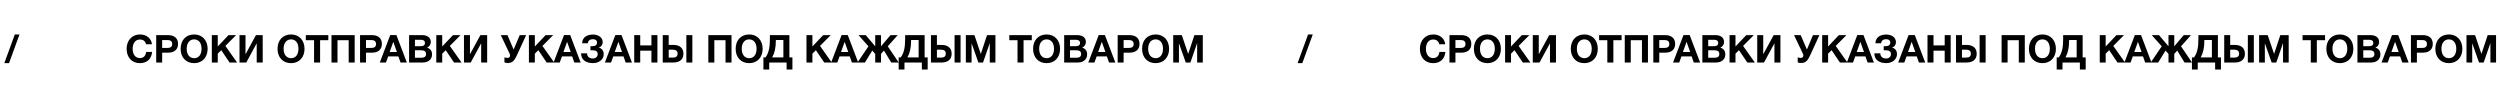 <?xml version="1.0" encoding="UTF-8"?> <svg xmlns="http://www.w3.org/2000/svg" width="520" height="22" viewBox="0 0 520 22" fill="none"><path d="M31.64 10.8C31.512 12.192 30.648 13.136 29.088 13.136C27.432 13.136 26.336 11.944 26.336 10.144C26.336 8.488 27.392 7.168 29.136 7.168C30.504 7.168 31.504 8.032 31.6 9.208H30.376C30.248 8.584 29.784 8.216 29.112 8.216C28.016 8.216 27.592 9.2 27.592 10.152C27.592 11.328 28.176 12.08 29.096 12.08C29.848 12.08 30.296 11.632 30.4 10.8H31.64ZM32.49 7.304H34.946C36.178 7.304 37.034 7.88 37.034 9.136C37.034 10.376 36.154 10.952 35.01 10.952H33.73V13H32.49V7.304ZM33.73 8.328V9.968H34.842C35.402 9.968 35.818 9.784 35.818 9.152C35.818 8.544 35.402 8.328 34.85 8.328H33.73ZM40.394 7.168C42.058 7.168 43.186 8.376 43.186 10.16C43.186 11.936 42.058 13.136 40.386 13.136C38.698 13.136 37.57 11.944 37.57 10.16C37.57 8.352 38.69 7.168 40.394 7.168ZM40.378 8.192C39.434 8.192 38.834 8.952 38.834 10.136C38.834 11.36 39.426 12.096 40.394 12.104C41.338 12.104 41.922 11.352 41.922 10.136C41.922 8.936 41.33 8.192 40.378 8.192ZM49.108 7.304L46.876 9.552L49.316 13H47.748L46.02 10.44L45.292 11.16V13H44.06V7.304H45.292V9.672L47.532 7.304H49.108ZM54.642 7.304V13H53.394V9.048H53.37L51.226 13H49.818V7.304H51.066V11.248H51.09L53.234 7.304H54.642ZM60.55 7.168C62.214 7.168 63.342 8.376 63.342 10.16C63.342 11.936 62.214 13.136 60.542 13.136C58.854 13.136 57.726 11.944 57.726 10.16C57.726 8.352 58.846 7.168 60.55 7.168ZM60.534 8.192C59.59 8.192 58.99 8.952 58.99 10.136C58.99 11.36 59.582 12.096 60.55 12.104C61.494 12.104 62.078 11.352 62.078 10.136C62.078 8.936 61.486 8.192 60.534 8.192ZM68.292 7.304V8.368H66.58V13H65.324V8.368H63.612V7.304H68.292ZM73.774 7.304V13H72.526V8.368H70.198V13H68.95V7.304H73.774ZM74.888 7.304H77.344C78.576 7.304 79.432 7.88 79.432 9.136C79.432 10.376 78.552 10.952 77.408 10.952H76.128V13H74.888V7.304ZM76.128 8.328V9.968H77.24C77.8 9.968 78.216 9.784 78.216 9.152C78.216 8.544 77.8 8.328 77.248 8.328H76.128ZM82.454 7.296L84.622 13H83.31L82.862 11.728H80.742L80.278 13H78.998L81.166 7.296H82.454ZM82.558 10.816L81.806 8.696L81.046 10.816H82.558ZM85.091 7.304H87.787C88.787 7.304 89.603 7.728 89.603 8.736C89.603 9.288 89.291 9.704 88.827 9.912C89.419 10.08 89.867 10.512 89.867 11.304C89.867 12.416 89.011 13 87.939 13H85.091V7.304ZM86.307 8.272V9.608H87.443C87.899 9.608 88.387 9.52 88.387 8.944C88.387 8.368 87.923 8.272 87.443 8.272H86.307ZM86.307 10.456V12.008H87.563C88.099 12.008 88.619 11.904 88.619 11.232C88.619 10.544 88.059 10.456 87.499 10.456H86.307ZM95.796 7.304L93.564 9.552L96.004 13H94.436L92.708 10.44L91.98 11.16V13H90.748V7.304H91.98V9.672L94.22 7.304H95.796ZM101.329 7.304V13H100.081V9.048H100.057L97.913 13H96.505V7.304H97.753V11.248H97.777L99.921 7.304H101.329ZM104.925 12.976V11.92C105.077 11.984 105.293 12.048 105.525 12.048C105.909 12.048 106.101 11.816 106.101 11.56C106.101 11.312 105.949 11.056 105.837 10.824L104.165 7.304H105.549L106.837 10.304L108.101 7.304H109.437L107.517 11.496C106.989 12.656 106.541 13.104 105.621 13.104C105.317 13.104 105.045 13.024 104.925 12.976ZM115.061 7.304L112.829 9.552L115.269 13H113.701L111.973 10.44L111.245 11.16V13H110.013V7.304H111.245V9.672L113.485 7.304H115.061ZM118.603 7.296L120.771 13H119.459L119.011 11.728H116.891L116.427 13H115.147L117.315 7.296H118.603ZM118.707 10.816L117.955 8.696L117.195 10.816H118.707ZM125.575 11.248C125.575 12.352 124.607 13.128 123.335 13.128C121.791 13.128 120.879 12.384 120.863 11.096H122.103C122.127 11.864 122.663 12.168 123.335 12.168C123.919 12.168 124.319 11.776 124.319 11.256C124.319 10.608 123.799 10.456 123.247 10.456H122.815V9.608C122.911 9.616 123.079 9.616 123.151 9.616C123.839 9.616 124.183 9.336 124.183 8.84C124.183 8.4 123.839 8.152 123.327 8.152C122.711 8.152 122.319 8.448 122.271 9H121.087C121.111 7.728 122.135 7.184 123.335 7.184C124.487 7.184 125.359 7.808 125.359 8.76C125.359 9.328 125.007 9.792 124.495 9.904C125.111 10 125.575 10.52 125.575 11.248ZM129.275 7.296L131.443 13H130.131L129.683 11.728H127.563L127.099 13H125.819L127.987 7.296H129.275ZM129.379 10.816L128.627 8.696L127.867 10.816H129.379ZM136.743 7.304V13H135.495V10.544H133.167V13H131.919V7.304H133.167V9.448H135.495V7.304H136.743ZM142.153 11.168C142.153 12.424 141.297 13 140.065 13H137.849V7.304H139.089V9.352H140.129C141.273 9.352 142.153 9.928 142.153 11.168ZM140.937 11.152C140.937 10.552 140.521 10.336 139.961 10.336H139.089V11.976H139.969C140.569 11.976 140.937 11.76 140.937 11.152ZM142.761 7.304H144.009V13H142.761V7.304ZM152.157 7.304V13H150.909V8.368H148.581V13H147.333V7.304H152.157ZM155.839 7.168C157.503 7.168 158.631 8.376 158.631 10.16C158.631 11.936 157.503 13.136 155.831 13.136C154.143 13.136 153.015 11.944 153.015 10.16C153.015 8.352 154.135 7.168 155.839 7.168ZM155.823 8.192C154.879 8.192 154.279 8.952 154.279 10.136C154.279 11.36 154.871 12.096 155.839 12.104C156.783 12.104 157.367 11.352 157.367 10.136C157.367 8.936 156.775 8.192 155.823 8.192ZM164.823 14.464H163.615V13H159.999V14.464H158.791V11.936H159.223C159.895 11.04 160.135 9.848 160.135 8.168V7.304H164.191V11.936H164.823V14.464ZM162.943 11.936V8.32H161.375V8.416C161.375 9.976 161.119 11.016 160.615 11.936H162.943ZM172.796 7.304L170.564 9.552L173.004 13H171.436L169.708 10.44L168.98 11.16V13H167.748V7.304H168.98V9.672L171.22 7.304H172.796ZM176.337 7.296L178.505 13H177.193L176.745 11.728H174.625L174.161 13H172.881L175.049 7.296H176.337ZM176.441 10.816L175.689 8.696L174.929 10.816H176.441ZM181.43 10.52L179.902 13H178.358L180.638 9.632L178.566 7.304H180.07L182.046 9.632V7.304H183.246V9.632L185.222 7.304H186.726L184.654 9.632L186.934 13H185.382L183.862 10.52L183.246 11.216V13H182.046V11.216L181.43 10.52ZM192.955 14.464H191.747V13H188.131V14.464H186.923V11.936H187.355C188.027 11.04 188.267 9.848 188.267 8.168V7.304H192.323V11.936H192.955V14.464ZM191.075 11.936V8.32H189.507V8.416C189.507 9.976 189.251 11.016 188.747 11.936H191.075ZM197.942 11.168C197.942 12.424 197.086 13 195.854 13H193.638V7.304H194.878V9.352H195.918C197.062 9.352 197.942 9.928 197.942 11.168ZM196.726 11.152C196.726 10.552 196.31 10.336 195.75 10.336H194.878V11.976H195.758C196.358 11.976 196.726 11.76 196.726 11.152ZM198.55 7.304H199.798V13H198.55V7.304ZM200.896 13V7.304H202.68L204.008 11.216L205.304 7.304H207.048V13H205.872V8.952L204.472 13H203.504L202.088 8.992V13H200.896ZM214.612 7.304V8.368H212.9V13H211.644V8.368H209.932V7.304H214.612ZM217.706 7.168C219.37 7.168 220.498 8.376 220.498 10.16C220.498 11.936 219.37 13.136 217.698 13.136C216.01 13.136 214.882 11.944 214.882 10.16C214.882 8.352 216.002 7.168 217.706 7.168ZM217.69 8.192C216.746 8.192 216.146 8.952 216.146 10.136C216.146 11.36 216.738 12.096 217.706 12.104C218.65 12.104 219.234 11.352 219.234 10.136C219.234 8.936 218.642 8.192 217.69 8.192ZM221.349 7.304H224.045C225.045 7.304 225.861 7.728 225.861 8.736C225.861 9.288 225.549 9.704 225.085 9.912C225.677 10.08 226.125 10.512 226.125 11.304C226.125 12.416 225.269 13 224.197 13H221.349V7.304ZM222.565 8.272V9.608H223.701C224.157 9.608 224.645 9.52 224.645 8.944C224.645 8.368 224.181 8.272 223.701 8.272H222.565ZM222.565 10.456V12.008H223.821C224.357 12.008 224.877 11.904 224.877 11.232C224.877 10.544 224.317 10.456 223.757 10.456H222.565ZM229.822 7.296L231.99 13H230.678L230.23 11.728H228.11L227.646 13H226.365L228.534 7.296H229.822ZM229.926 10.816L229.174 8.696L228.414 10.816H229.926ZM232.474 7.304H234.93C236.162 7.304 237.018 7.88 237.018 9.136C237.018 10.376 236.138 10.952 234.994 10.952H233.714V13H232.474V7.304ZM233.714 8.328V9.968H234.826C235.386 9.968 235.802 9.784 235.802 9.152C235.802 8.544 235.386 8.328 234.834 8.328H233.714ZM240.378 7.168C242.042 7.168 243.17 8.376 243.17 10.16C243.17 11.936 242.042 13.136 240.37 13.136C238.682 13.136 237.554 11.944 237.554 10.16C237.554 8.352 238.674 7.168 240.378 7.168ZM240.362 8.192C239.418 8.192 238.818 8.952 238.818 10.136C238.818 11.36 239.41 12.096 240.378 12.104C241.322 12.104 241.906 11.352 241.906 10.136C241.906 8.936 241.314 8.192 240.362 8.192ZM244.029 13V7.304H245.813L247.141 11.216L248.437 7.304H250.181V13H249.005V8.952L247.605 13H246.637L245.221 8.992V13H244.029Z" fill="black"></path><path d="M272.08 7.168H273.056L270.88 13.136H269.896L272.08 7.168Z" fill="black"></path><path d="M3.08 7.168H4.056L1.88 13.136H0.896L3.08 7.168Z" fill="black"></path><path d="M300.64 10.8C300.512 12.192 299.648 13.136 298.088 13.136C296.432 13.136 295.336 11.944 295.336 10.144C295.336 8.488 296.392 7.168 298.136 7.168C299.504 7.168 300.504 8.032 300.6 9.208H299.376C299.248 8.584 298.784 8.216 298.112 8.216C297.016 8.216 296.592 9.2 296.592 10.152C296.592 11.328 297.176 12.08 298.096 12.08C298.848 12.08 299.296 11.632 299.4 10.8H300.64ZM301.49 7.304H303.946C305.178 7.304 306.034 7.88 306.034 9.136C306.034 10.376 305.154 10.952 304.01 10.952H302.73V13H301.49V7.304ZM302.73 8.328V9.968H303.842C304.402 9.968 304.818 9.784 304.818 9.152C304.818 8.544 304.402 8.328 303.85 8.328H302.73ZM309.394 7.168C311.058 7.168 312.186 8.376 312.186 10.16C312.186 11.936 311.058 13.136 309.386 13.136C307.698 13.136 306.57 11.944 306.57 10.16C306.57 8.352 307.69 7.168 309.394 7.168ZM309.378 8.192C308.434 8.192 307.834 8.952 307.834 10.136C307.834 11.36 308.426 12.096 309.394 12.104C310.338 12.104 310.922 11.352 310.922 10.136C310.922 8.936 310.33 8.192 309.378 8.192ZM318.108 7.304L315.876 9.552L318.316 13H316.748L315.02 10.44L314.292 11.16V13H313.06V7.304H314.292V9.672L316.532 7.304H318.108ZM323.642 7.304V13H322.394V9.048H322.37L320.226 13H318.818V7.304H320.066V11.248H320.09L322.234 7.304H323.642ZM329.55 7.168C331.214 7.168 332.342 8.376 332.342 10.16C332.342 11.936 331.214 13.136 329.542 13.136C327.854 13.136 326.726 11.944 326.726 10.16C326.726 8.352 327.846 7.168 329.55 7.168ZM329.534 8.192C328.59 8.192 327.99 8.952 327.99 10.136C327.99 11.36 328.582 12.096 329.55 12.104C330.494 12.104 331.078 11.352 331.078 10.136C331.078 8.936 330.486 8.192 329.534 8.192ZM337.292 7.304V8.368H335.58V13H334.324V8.368H332.612V7.304H337.292ZM342.774 7.304V13H341.526V8.368H339.198V13H337.95V7.304H342.774ZM343.888 7.304H346.344C347.576 7.304 348.432 7.88 348.432 9.136C348.432 10.376 347.552 10.952 346.408 10.952H345.128V13H343.888V7.304ZM345.128 8.328V9.968H346.24C346.8 9.968 347.216 9.784 347.216 9.152C347.216 8.544 346.8 8.328 346.248 8.328H345.128ZM351.454 7.296L353.622 13H352.31L351.862 11.728H349.742L349.278 13H347.998L350.166 7.296H351.454ZM351.558 10.816L350.806 8.696L350.046 10.816H351.558ZM354.091 7.304H356.787C357.787 7.304 358.603 7.728 358.603 8.736C358.603 9.288 358.291 9.704 357.827 9.912C358.419 10.08 358.867 10.512 358.867 11.304C358.867 12.416 358.011 13 356.939 13H354.091V7.304ZM355.307 8.272V9.608H356.443C356.899 9.608 357.387 9.52 357.387 8.944C357.387 8.368 356.923 8.272 356.443 8.272H355.307ZM355.307 10.456V12.008H356.563C357.099 12.008 357.619 11.904 357.619 11.232C357.619 10.544 357.059 10.456 356.499 10.456H355.307ZM364.796 7.304L362.564 9.552L365.004 13H363.436L361.708 10.44L360.98 11.16V13H359.748V7.304H360.98V9.672L363.22 7.304H364.796ZM370.329 7.304V13H369.081V9.048H369.057L366.913 13H365.505V7.304H366.753V11.248H366.777L368.921 7.304H370.329ZM373.925 12.976V11.92C374.077 11.984 374.293 12.048 374.525 12.048C374.909 12.048 375.101 11.816 375.101 11.56C375.101 11.312 374.949 11.056 374.837 10.824L373.165 7.304H374.549L375.837 10.304L377.101 7.304H378.437L376.517 11.496C375.989 12.656 375.541 13.104 374.621 13.104C374.317 13.104 374.045 13.024 373.925 12.976ZM384.061 7.304L381.829 9.552L384.269 13H382.701L380.973 10.44L380.245 11.16V13H379.013V7.304H380.245V9.672L382.485 7.304H384.061ZM387.603 7.296L389.771 13H388.459L388.011 11.728H385.891L385.427 13H384.147L386.315 7.296H387.603ZM387.707 10.816L386.955 8.696L386.195 10.816H387.707ZM394.575 11.248C394.575 12.352 393.607 13.128 392.335 13.128C390.791 13.128 389.879 12.384 389.863 11.096H391.103C391.127 11.864 391.663 12.168 392.335 12.168C392.919 12.168 393.319 11.776 393.319 11.256C393.319 10.608 392.799 10.456 392.247 10.456H391.815V9.608C391.911 9.616 392.079 9.616 392.151 9.616C392.839 9.616 393.183 9.336 393.183 8.84C393.183 8.4 392.839 8.152 392.327 8.152C391.711 8.152 391.319 8.448 391.271 9H390.087C390.111 7.728 391.135 7.184 392.335 7.184C393.487 7.184 394.359 7.808 394.359 8.76C394.359 9.328 394.007 9.792 393.495 9.904C394.111 10 394.575 10.52 394.575 11.248ZM398.275 7.296L400.443 13H399.131L398.683 11.728H396.563L396.099 13H394.819L396.987 7.296H398.275ZM398.379 10.816L397.627 8.696L396.867 10.816H398.379ZM405.743 7.304V13H404.495V10.544H402.167V13H400.919V7.304H402.167V9.448H404.495V7.304H405.743ZM411.153 11.168C411.153 12.424 410.297 13 409.065 13H406.849V7.304H408.089V9.352H409.129C410.273 9.352 411.153 9.928 411.153 11.168ZM409.937 11.152C409.937 10.552 409.521 10.336 408.961 10.336H408.089V11.976H408.969C409.569 11.976 409.937 11.76 409.937 11.152ZM411.761 7.304H413.009V13H411.761V7.304ZM421.157 7.304V13H419.909V8.368H417.581V13H416.333V7.304H421.157ZM424.839 7.168C426.503 7.168 427.631 8.376 427.631 10.16C427.631 11.936 426.503 13.136 424.831 13.136C423.143 13.136 422.015 11.944 422.015 10.16C422.015 8.352 423.135 7.168 424.839 7.168ZM424.823 8.192C423.879 8.192 423.279 8.952 423.279 10.136C423.279 11.36 423.871 12.096 424.839 12.104C425.783 12.104 426.367 11.352 426.367 10.136C426.367 8.936 425.775 8.192 424.823 8.192ZM433.823 14.464H432.615V13H428.999V14.464H427.791V11.936H428.223C428.895 11.04 429.135 9.848 429.135 8.168V7.304H433.191V11.936H433.823V14.464ZM431.943 11.936V8.32H430.375V8.416C430.375 9.976 430.119 11.016 429.615 11.936H431.943ZM441.796 7.304L439.564 9.552L442.004 13H440.436L438.708 10.44L437.98 11.16V13H436.748V7.304H437.98V9.672L440.22 7.304H441.796ZM445.337 7.296L447.505 13H446.193L445.745 11.728H443.625L443.161 13H441.881L444.049 7.296H445.337ZM445.441 10.816L444.689 8.696L443.929 10.816H445.441ZM450.43 10.52L448.902 13H447.358L449.638 9.632L447.566 7.304H449.07L451.046 9.632V7.304H452.246V9.632L454.222 7.304H455.726L453.654 9.632L455.934 13H454.382L452.862 10.52L452.246 11.216V13H451.046V11.216L450.43 10.52ZM461.955 14.464H460.747V13H457.131V14.464H455.923V11.936H456.355C457.027 11.04 457.267 9.848 457.267 8.168V7.304H461.323V11.936H461.955V14.464ZM460.075 11.936V8.32H458.507V8.416C458.507 9.976 458.251 11.016 457.747 11.936H460.075ZM466.942 11.168C466.942 12.424 466.086 13 464.854 13H462.638V7.304H463.878V9.352H464.918C466.062 9.352 466.942 9.928 466.942 11.168ZM465.726 11.152C465.726 10.552 465.31 10.336 464.75 10.336H463.878V11.976H464.758C465.358 11.976 465.726 11.76 465.726 11.152ZM467.55 7.304H468.798V13H467.55V7.304ZM469.896 13V7.304H471.68L473.008 11.216L474.304 7.304H476.048V13H474.872V8.952L473.472 13H472.504L471.088 8.992V13H469.896ZM483.612 7.304V8.368H481.9V13H480.644V8.368H478.932V7.304H483.612ZM486.706 7.168C488.37 7.168 489.498 8.376 489.498 10.16C489.498 11.936 488.37 13.136 486.698 13.136C485.01 13.136 483.882 11.944 483.882 10.16C483.882 8.352 485.002 7.168 486.706 7.168ZM486.69 8.192C485.746 8.192 485.146 8.952 485.146 10.136C485.146 11.36 485.738 12.096 486.706 12.104C487.65 12.104 488.234 11.352 488.234 10.136C488.234 8.936 487.642 8.192 486.69 8.192ZM490.349 7.304H493.045C494.045 7.304 494.861 7.728 494.861 8.736C494.861 9.288 494.549 9.704 494.085 9.912C494.677 10.08 495.125 10.512 495.125 11.304C495.125 12.416 494.269 13 493.197 13H490.349V7.304ZM491.565 8.272V9.608H492.701C493.157 9.608 493.645 9.52 493.645 8.944C493.645 8.368 493.181 8.272 492.701 8.272H491.565ZM491.565 10.456V12.008H492.821C493.357 12.008 493.877 11.904 493.877 11.232C493.877 10.544 493.317 10.456 492.757 10.456H491.565ZM498.822 7.296L500.99 13H499.678L499.23 11.728H497.11L496.646 13H495.365L497.534 7.296H498.822ZM498.926 10.816L498.174 8.696L497.414 10.816H498.926ZM501.474 7.304H503.93C505.162 7.304 506.018 7.88 506.018 9.136C506.018 10.376 505.138 10.952 503.994 10.952H502.714V13H501.474V7.304ZM502.714 8.328V9.968H503.826C504.386 9.968 504.802 9.784 504.802 9.152C504.802 8.544 504.386 8.328 503.834 8.328H502.714ZM509.378 7.168C511.042 7.168 512.17 8.376 512.17 10.16C512.17 11.936 511.042 13.136 509.37 13.136C507.682 13.136 506.554 11.944 506.554 10.16C506.554 8.352 507.674 7.168 509.378 7.168ZM509.362 8.192C508.418 8.192 507.818 8.952 507.818 10.136C507.818 11.36 508.41 12.096 509.378 12.104C510.322 12.104 510.906 11.352 510.906 10.136C510.906 8.936 510.314 8.192 509.362 8.192ZM513.029 13V7.304H514.813L516.141 11.216L517.437 7.304H519.181V13H518.005V8.952L516.605 13H515.637L514.221 8.992V13H513.029Z" fill="black"></path></svg> 